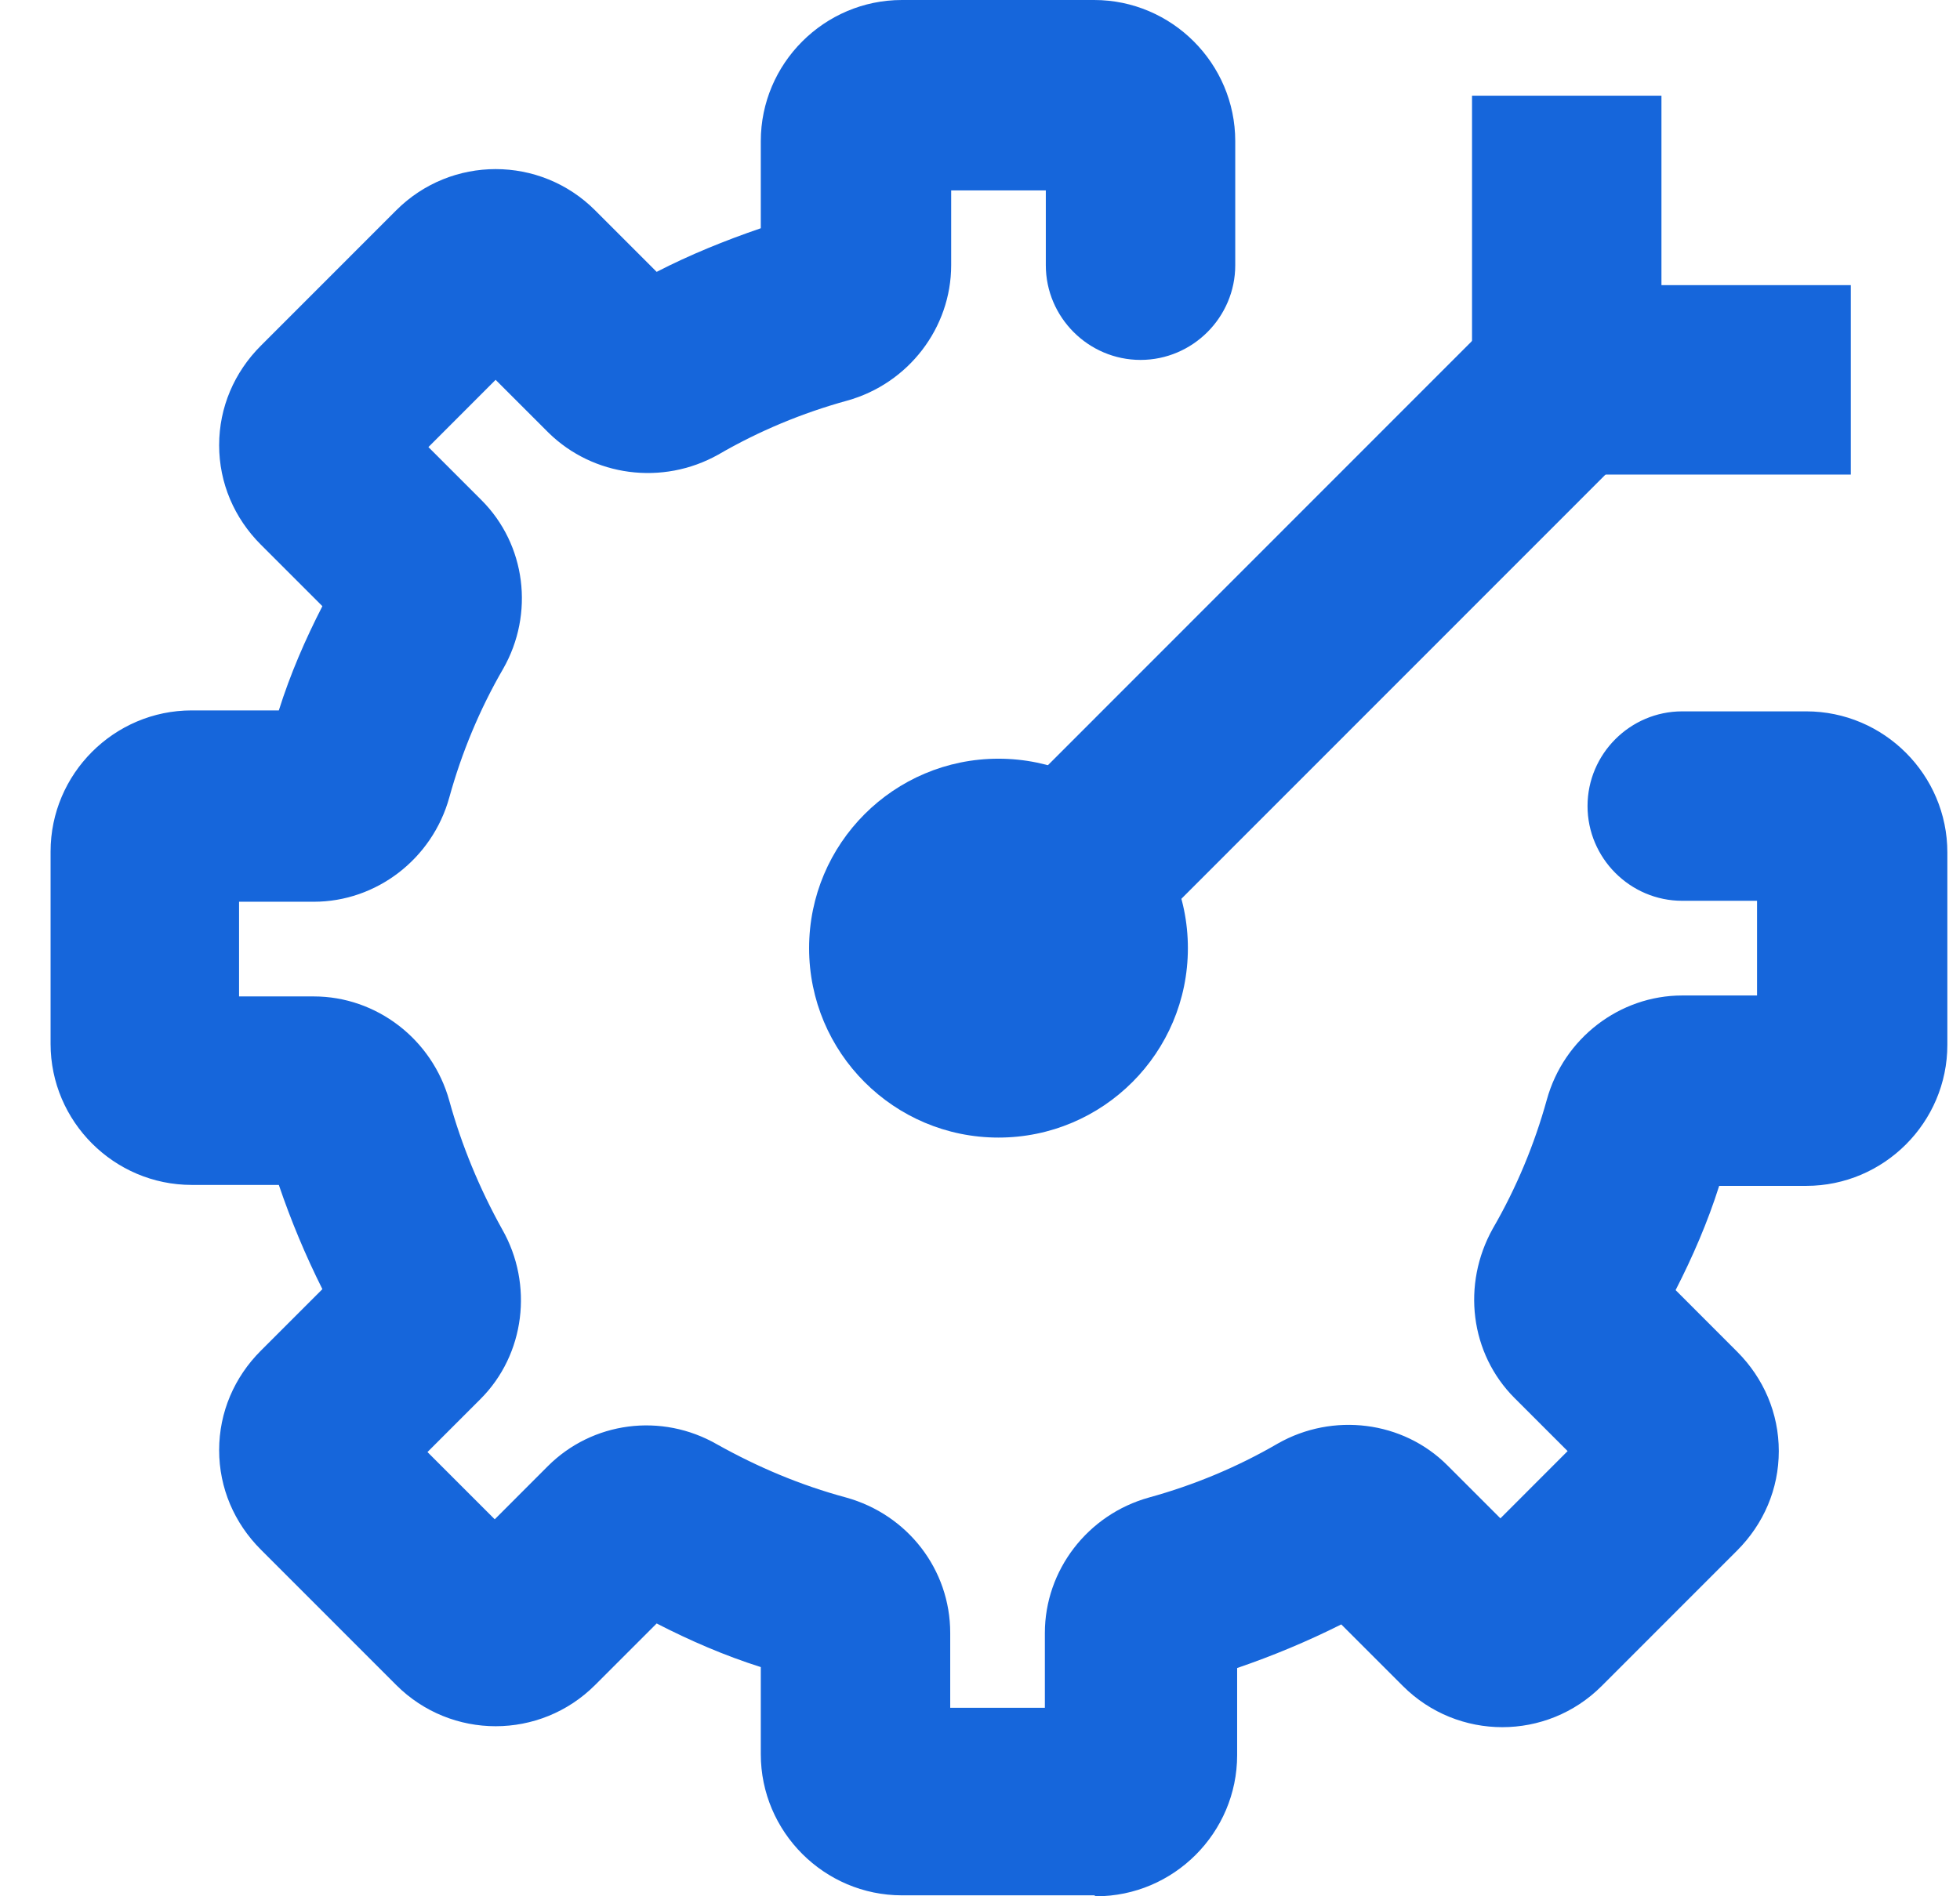 <svg width="31" height="30" viewBox="0 0 31 30" fill="none" xmlns="http://www.w3.org/2000/svg">
<path d="M17.305 29.985H14.265C13.037 29.985 12.033 28.981 12.033 27.752V26.374C11.464 26.194 10.91 25.954 10.386 25.684L9.412 26.658C8.543 27.527 7.136 27.527 6.267 26.658L4.125 24.515C3.706 24.096 3.466 23.541 3.466 22.942C3.466 22.343 3.706 21.788 4.125 21.369L5.099 20.395C4.829 19.855 4.604 19.316 4.41 18.746H3.032C1.804 18.746 0.8 17.742 0.8 16.514V13.472C0.8 12.243 1.804 11.239 3.032 11.239H4.41C4.589 10.669 4.829 10.115 5.099 9.59L4.125 8.616C3.706 8.197 3.466 7.642 3.466 7.043C3.466 6.444 3.706 5.889 4.125 5.47L6.267 3.327C7.136 2.458 8.543 2.458 9.412 3.327L10.386 4.301C10.91 4.031 11.464 3.806 12.033 3.611V2.233C12.033 1.004 13.037 0 14.265 0H17.305C18.533 0 19.537 1.004 19.537 2.233V4.196C19.537 5.02 18.863 5.694 18.039 5.694C17.215 5.694 16.541 5.02 16.541 4.196V3.012H15.044V4.196C15.044 5.185 14.37 6.069 13.396 6.339C12.692 6.533 12.003 6.818 11.359 7.193C10.476 7.687 9.382 7.537 8.678 6.848L7.839 6.009L6.776 7.073L7.615 7.912C8.319 8.616 8.454 9.71 7.959 10.579C7.585 11.224 7.3 11.913 7.106 12.617C6.836 13.591 5.952 14.266 4.964 14.266H3.781V15.764H4.964C5.952 15.764 6.836 16.439 7.106 17.413C7.3 18.117 7.585 18.806 7.944 19.451C8.439 20.32 8.304 21.429 7.6 22.133L6.761 22.972L7.825 24.036L8.663 23.197C9.367 22.492 10.461 22.343 11.344 22.852C11.988 23.212 12.662 23.497 13.381 23.691C14.355 23.961 15.029 24.83 15.029 25.834V27.018H16.526V25.834C16.526 24.845 17.2 23.961 18.174 23.691C18.878 23.497 19.567 23.212 20.211 22.837C21.08 22.343 22.188 22.477 22.892 23.182L23.731 24.021L24.794 22.957L23.955 22.118C23.251 21.414 23.117 20.32 23.611 19.436C23.985 18.791 24.27 18.102 24.465 17.398C24.734 16.424 25.618 15.749 26.606 15.749H27.79V14.251H26.606C25.783 14.251 25.109 13.576 25.109 12.752C25.109 11.928 25.783 11.254 26.606 11.254H28.568C29.797 11.254 30.8 12.258 30.8 13.486V16.529C30.8 17.757 29.797 18.761 28.568 18.761H27.191C27.011 19.331 26.771 19.885 26.502 20.41L27.475 21.384C27.894 21.803 28.134 22.358 28.134 22.957C28.134 23.556 27.894 24.111 27.475 24.53L25.333 26.673C24.465 27.542 23.057 27.542 22.188 26.673L21.214 25.699C20.675 25.969 20.136 26.194 19.567 26.389V27.767C19.567 28.996 18.563 30 17.335 30L17.305 29.985Z" fill="#1666DB"/>
<path d="M15.792 17.997C17.447 17.997 18.788 16.655 18.788 15C18.788 13.345 17.447 12.003 15.792 12.003C14.138 12.003 12.797 13.345 12.797 15C12.797 16.655 14.138 17.997 15.792 17.997Z" fill="#1666DB"/>
<path d="M15.793 16.499C15.404 16.499 15.029 16.349 14.73 16.064C14.146 15.48 14.146 14.536 14.73 13.951L23.716 4.96C24.3 4.376 25.244 4.376 25.828 4.96C26.412 5.545 26.412 6.489 25.828 7.073L16.841 16.064C16.542 16.364 16.168 16.499 15.778 16.499H15.793Z" fill="#1666DB"/>
<path d="M29.273 7.508H23.282V1.514H26.278V4.511H29.273V7.508Z" fill="#1666DB"/>
</svg>
